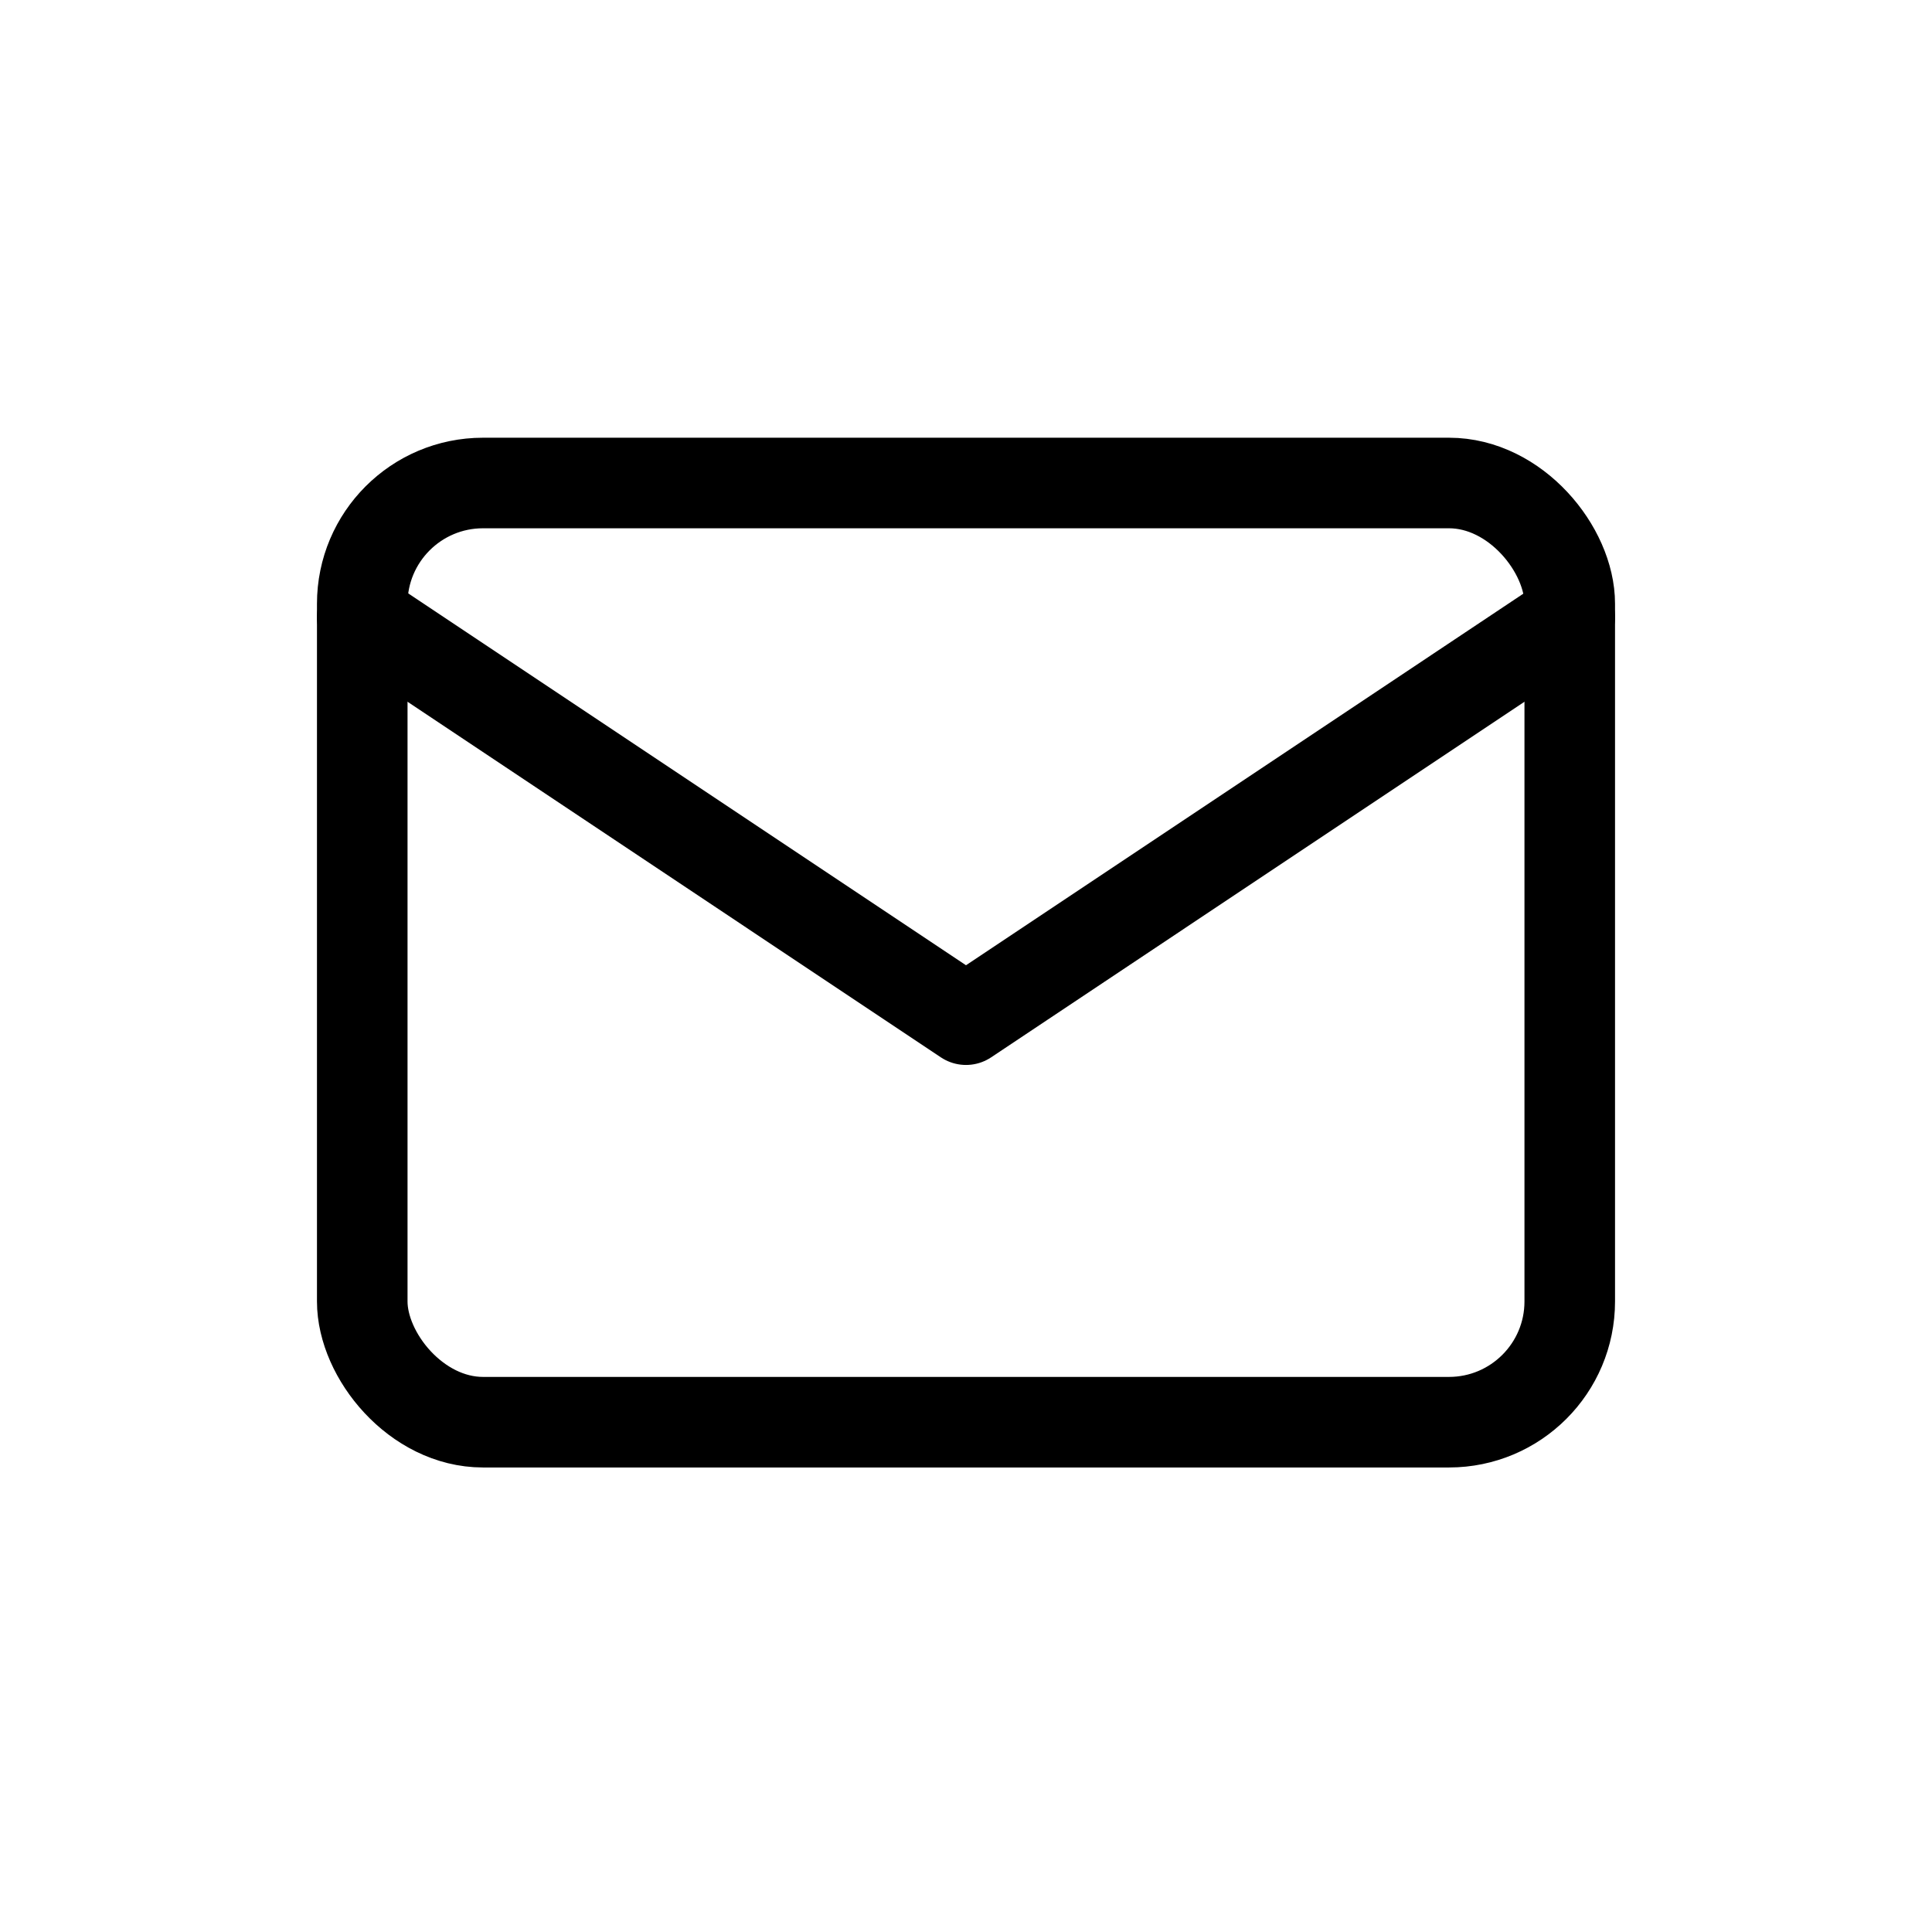 <?xml version="1.0" encoding="UTF-8"?>
<svg width="32px" height="32px" viewBox="0 0 32 32" version="1.1" xmlns="http://www.w3.org/2000/svg" xmlns:xlink="http://www.w3.org/1999/xlink">
    <title>Icon-Mail</title>
    <defs>
        <filter id="filter-1">
            <feColorMatrix in="SourceGraphic" type="matrix" values="0 0 0 0 1 0 0 0 0 1 0 0 0 0 1 0 0 0 1 0"></feColorMatrix>
        </filter>
    </defs>
    <g id="Icon-Mail" stroke="none" stroke-width="1" fill="none" fill-rule="evenodd" stroke-linecap="round" stroke-linejoin="round">
        <g filter="url(#filter-1)" id="mail">
            <g transform="translate(6, 8)">
                <rect id="Rectangle" stroke="#000000" stroke-width="1.5" x="0" y="0" width="20" height="15.556" rx="2"></rect>
                <polyline id="Path" stroke="#000000" stroke-width="1.5" points="0 2.222 10 8.889 20 2.222"></polyline>
            </g>
        </g>
    </g>
</svg>